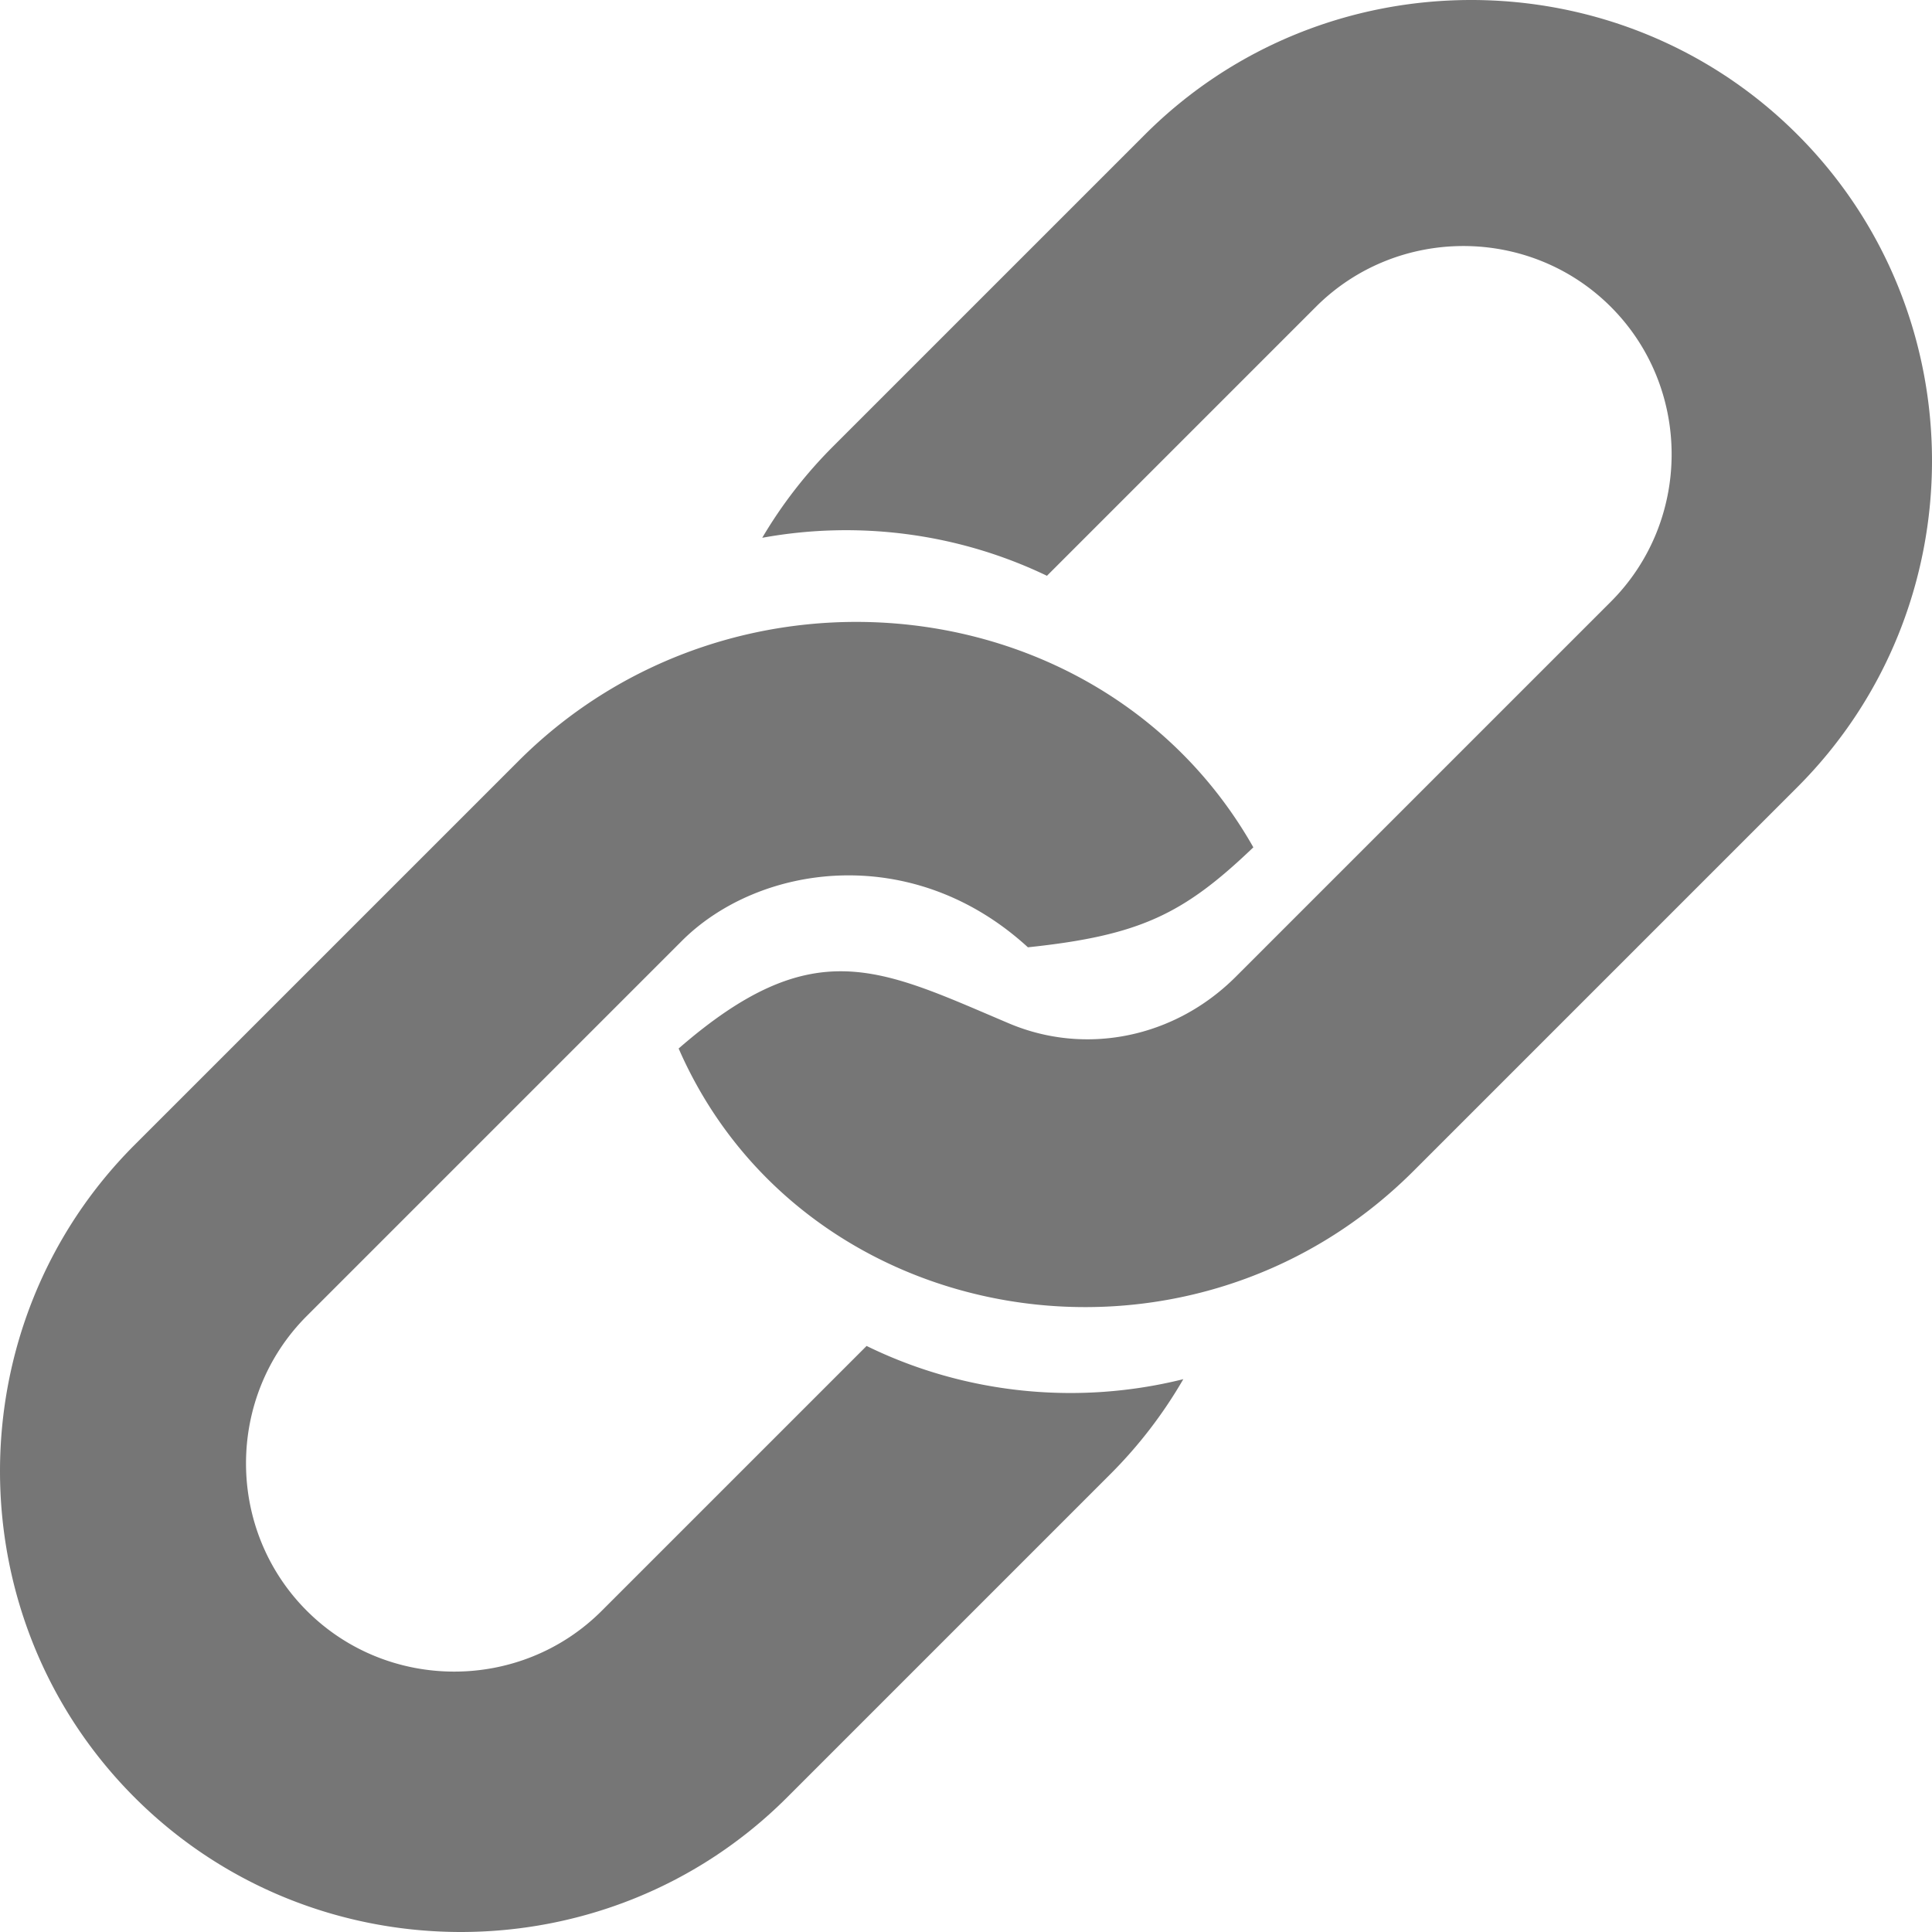 <svg fill="#767676" xmlns="http://www.w3.org/2000/svg" viewBox="0 0 512 511.999"><path d="M476.335 35.664v.001c47.554 47.552 47.552 125.365.002 172.918l-101.729 101.73c-60.027 60.025-162.073 42.413-194.762-32.45 35.888-31.191 53.387-21.102 87.58-6.638 20.128 8.512 43.74 3.955 60.08-12.387l99.375-99.371c21.49-21.493 21.492-56.662 0-78.155-21.489-21.488-56.677-21.472-78.151 0l-71.278 71.28c-23.583-11.337-50.118-14.697-75.453-10.07a121.476 121.476 0 0118.767-24.207l82.651-82.65c47.554-47.551 125.365-47.555 172.918-.001zM35.664 476.334l.001.001c47.554 47.552 125.365 47.552 172.917 0l85.682-85.682a121.496 121.496 0 0019.325-25.157c-27.876 6.951-57.764 4.015-83.932-8.805l-70.192 70.19c-21.472 21.471-56.658 21.492-78.149 0-21.492-21.491-21.493-56.658 0-78.149l99.375-99.376c20.363-20.363 61.002-26.435 91.717 1.688 29.729-3.133 41.275-8.812 59.742-26.493-39.398-69.476-137.607-80.013-194.757-22.863L35.664 303.417c-47.552 47.553-47.552 125.364 0 172.917z"/></svg>
